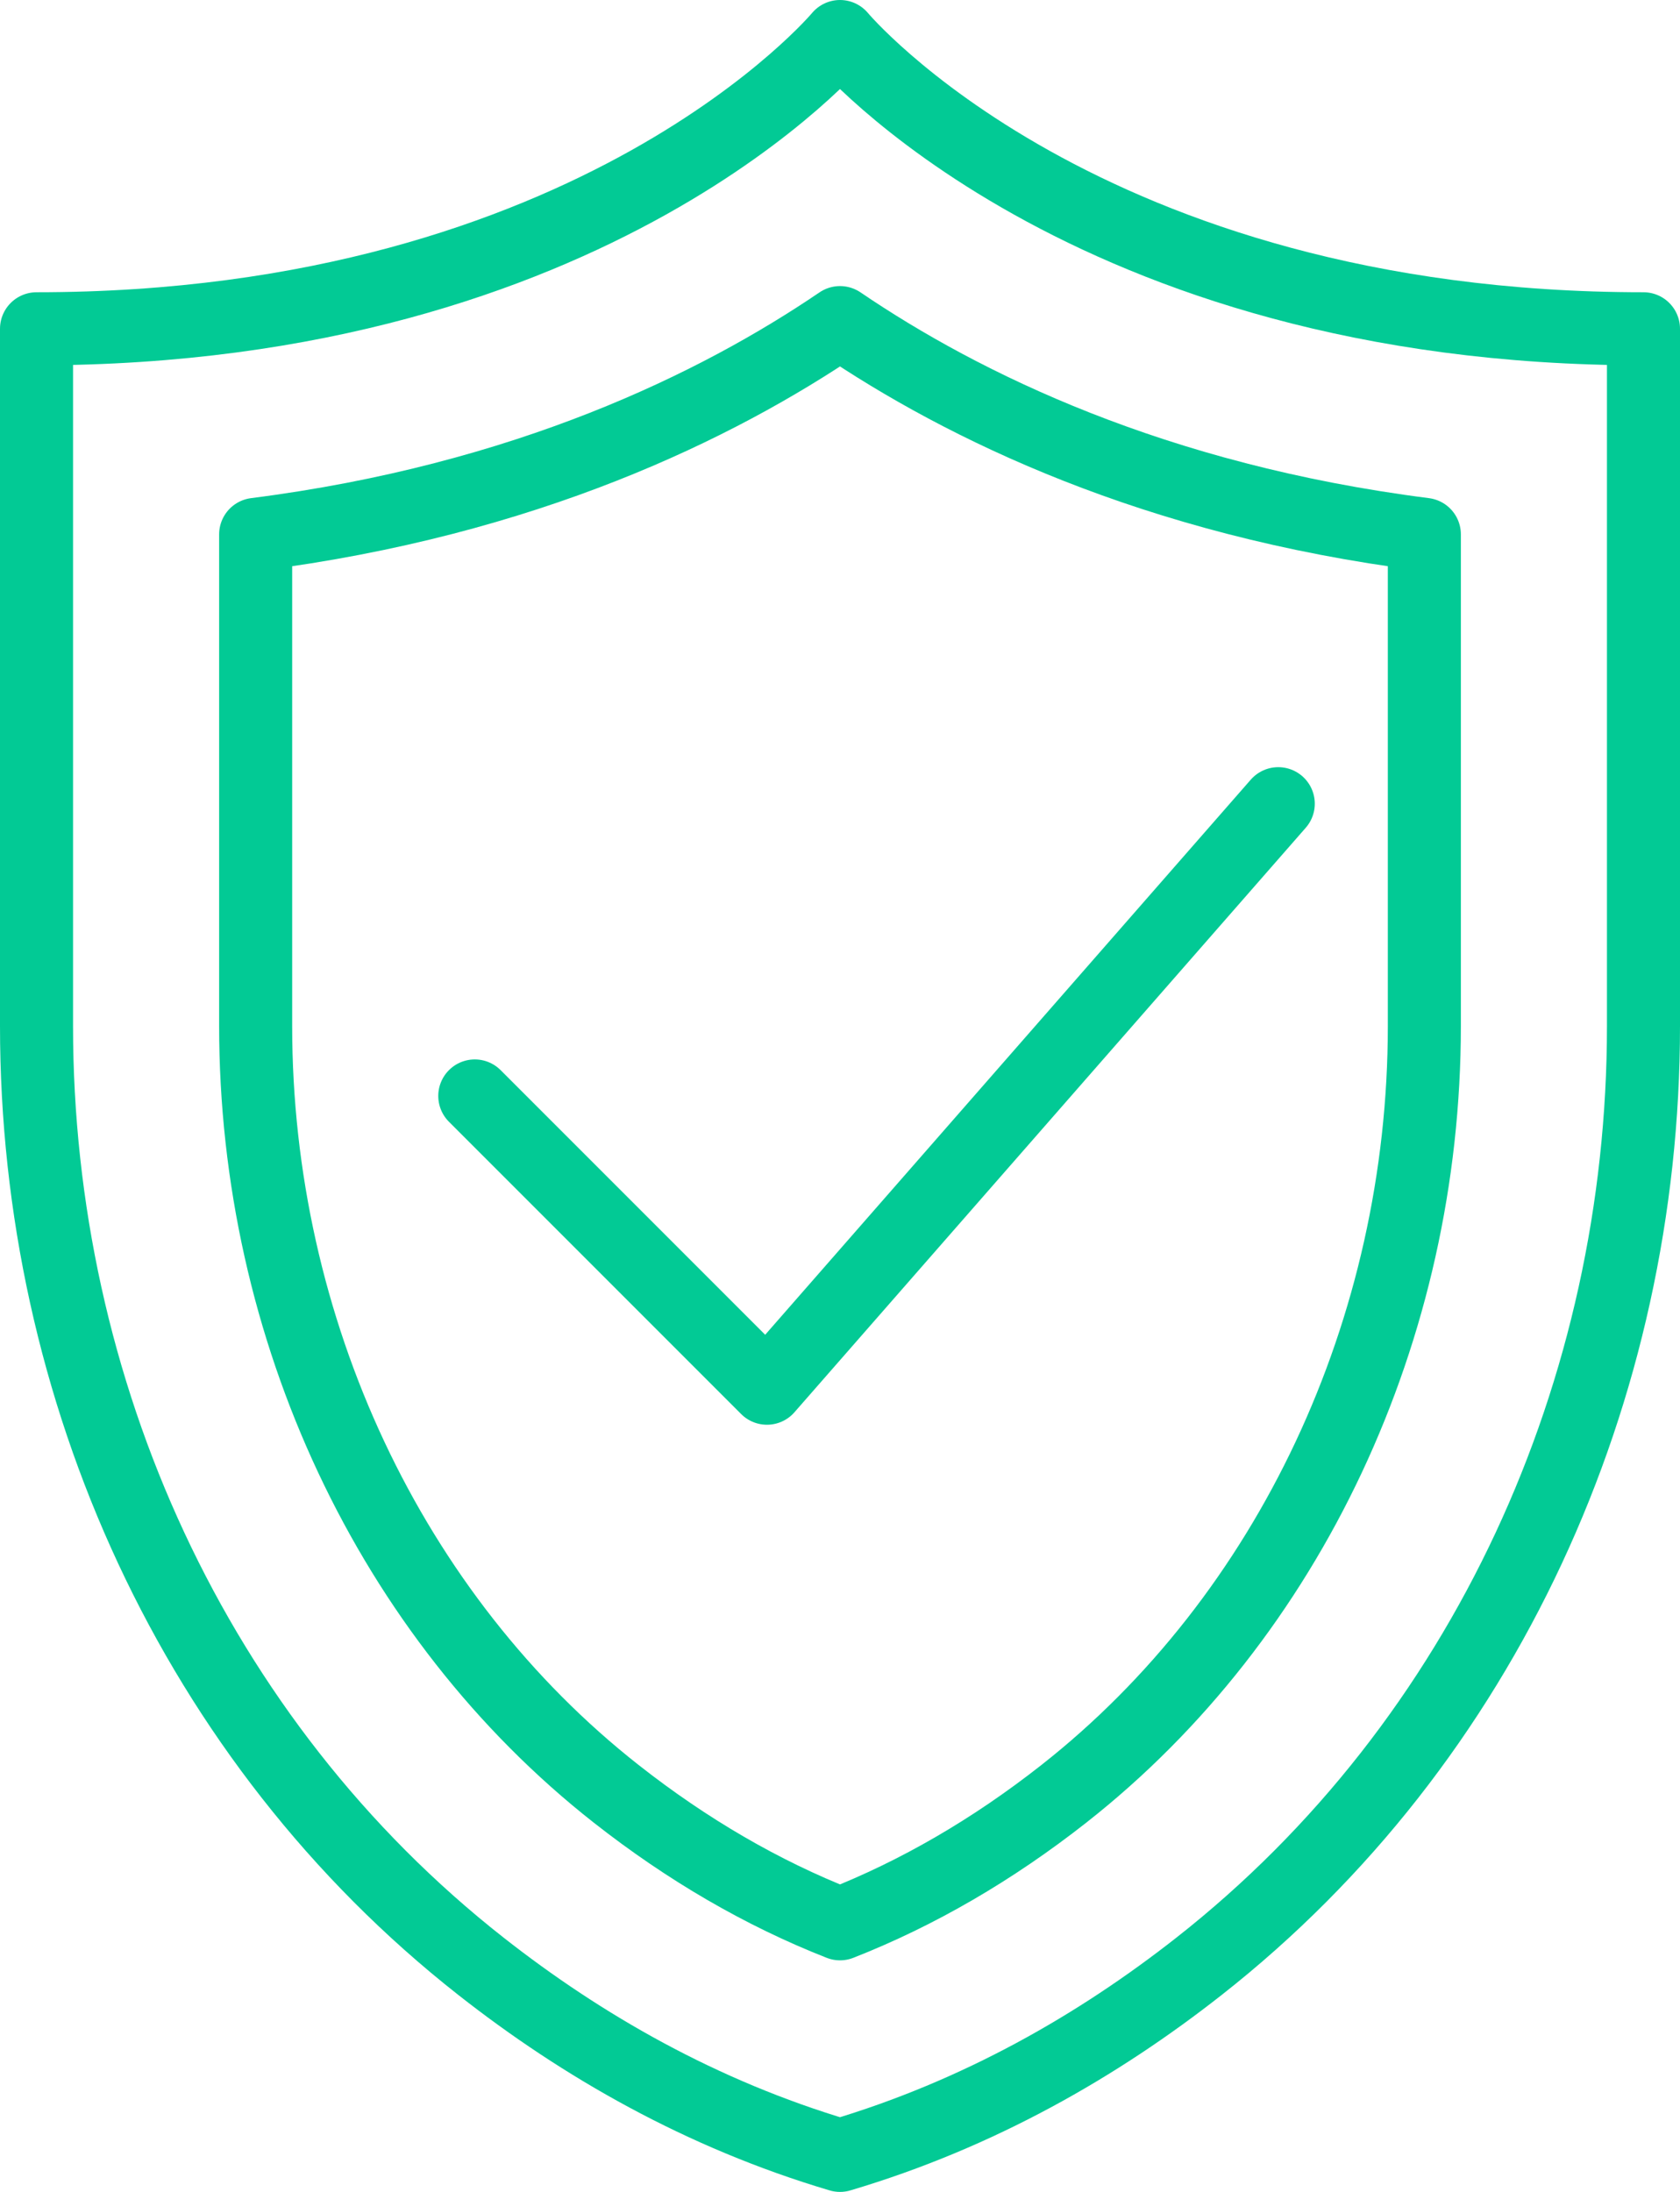 <svg xmlns="http://www.w3.org/2000/svg" width="46" height="60" viewBox="0 0 46 60">
    <g fill="none" fill-rule="evenodd" stroke="#02CA95" stroke-linejoin="round" stroke-width="2">
        <path d="M23 1S16.333 9 1 9v19.085c0 9.966 4.328 19.577 12.164 25.735C15.938 56 19.208 57.875 23 59c3.792-1.125 7.063-3 9.836-5.18C40.672 47.662 45 38.051 45 28.085V9C29.667 9 23 1 23 1z"/>
        <path d="M23 52.661c-2.123-.833-4.178-2.025-6.128-3.558C10.69 44.245 7 36.388 7 28.085V14.628c7.391-.942 12.639-3.514 16-5.797 3.361 2.283 8.609 4.855 16 5.797v13.457c0 8.303-3.69 16.16-9.871 21.018-1.951 1.533-4.006 2.725-6.129 3.558z"/>
        <path stroke-linecap="round" d="M35 22L21 38l-8-8"/>
    </g>
</svg>
